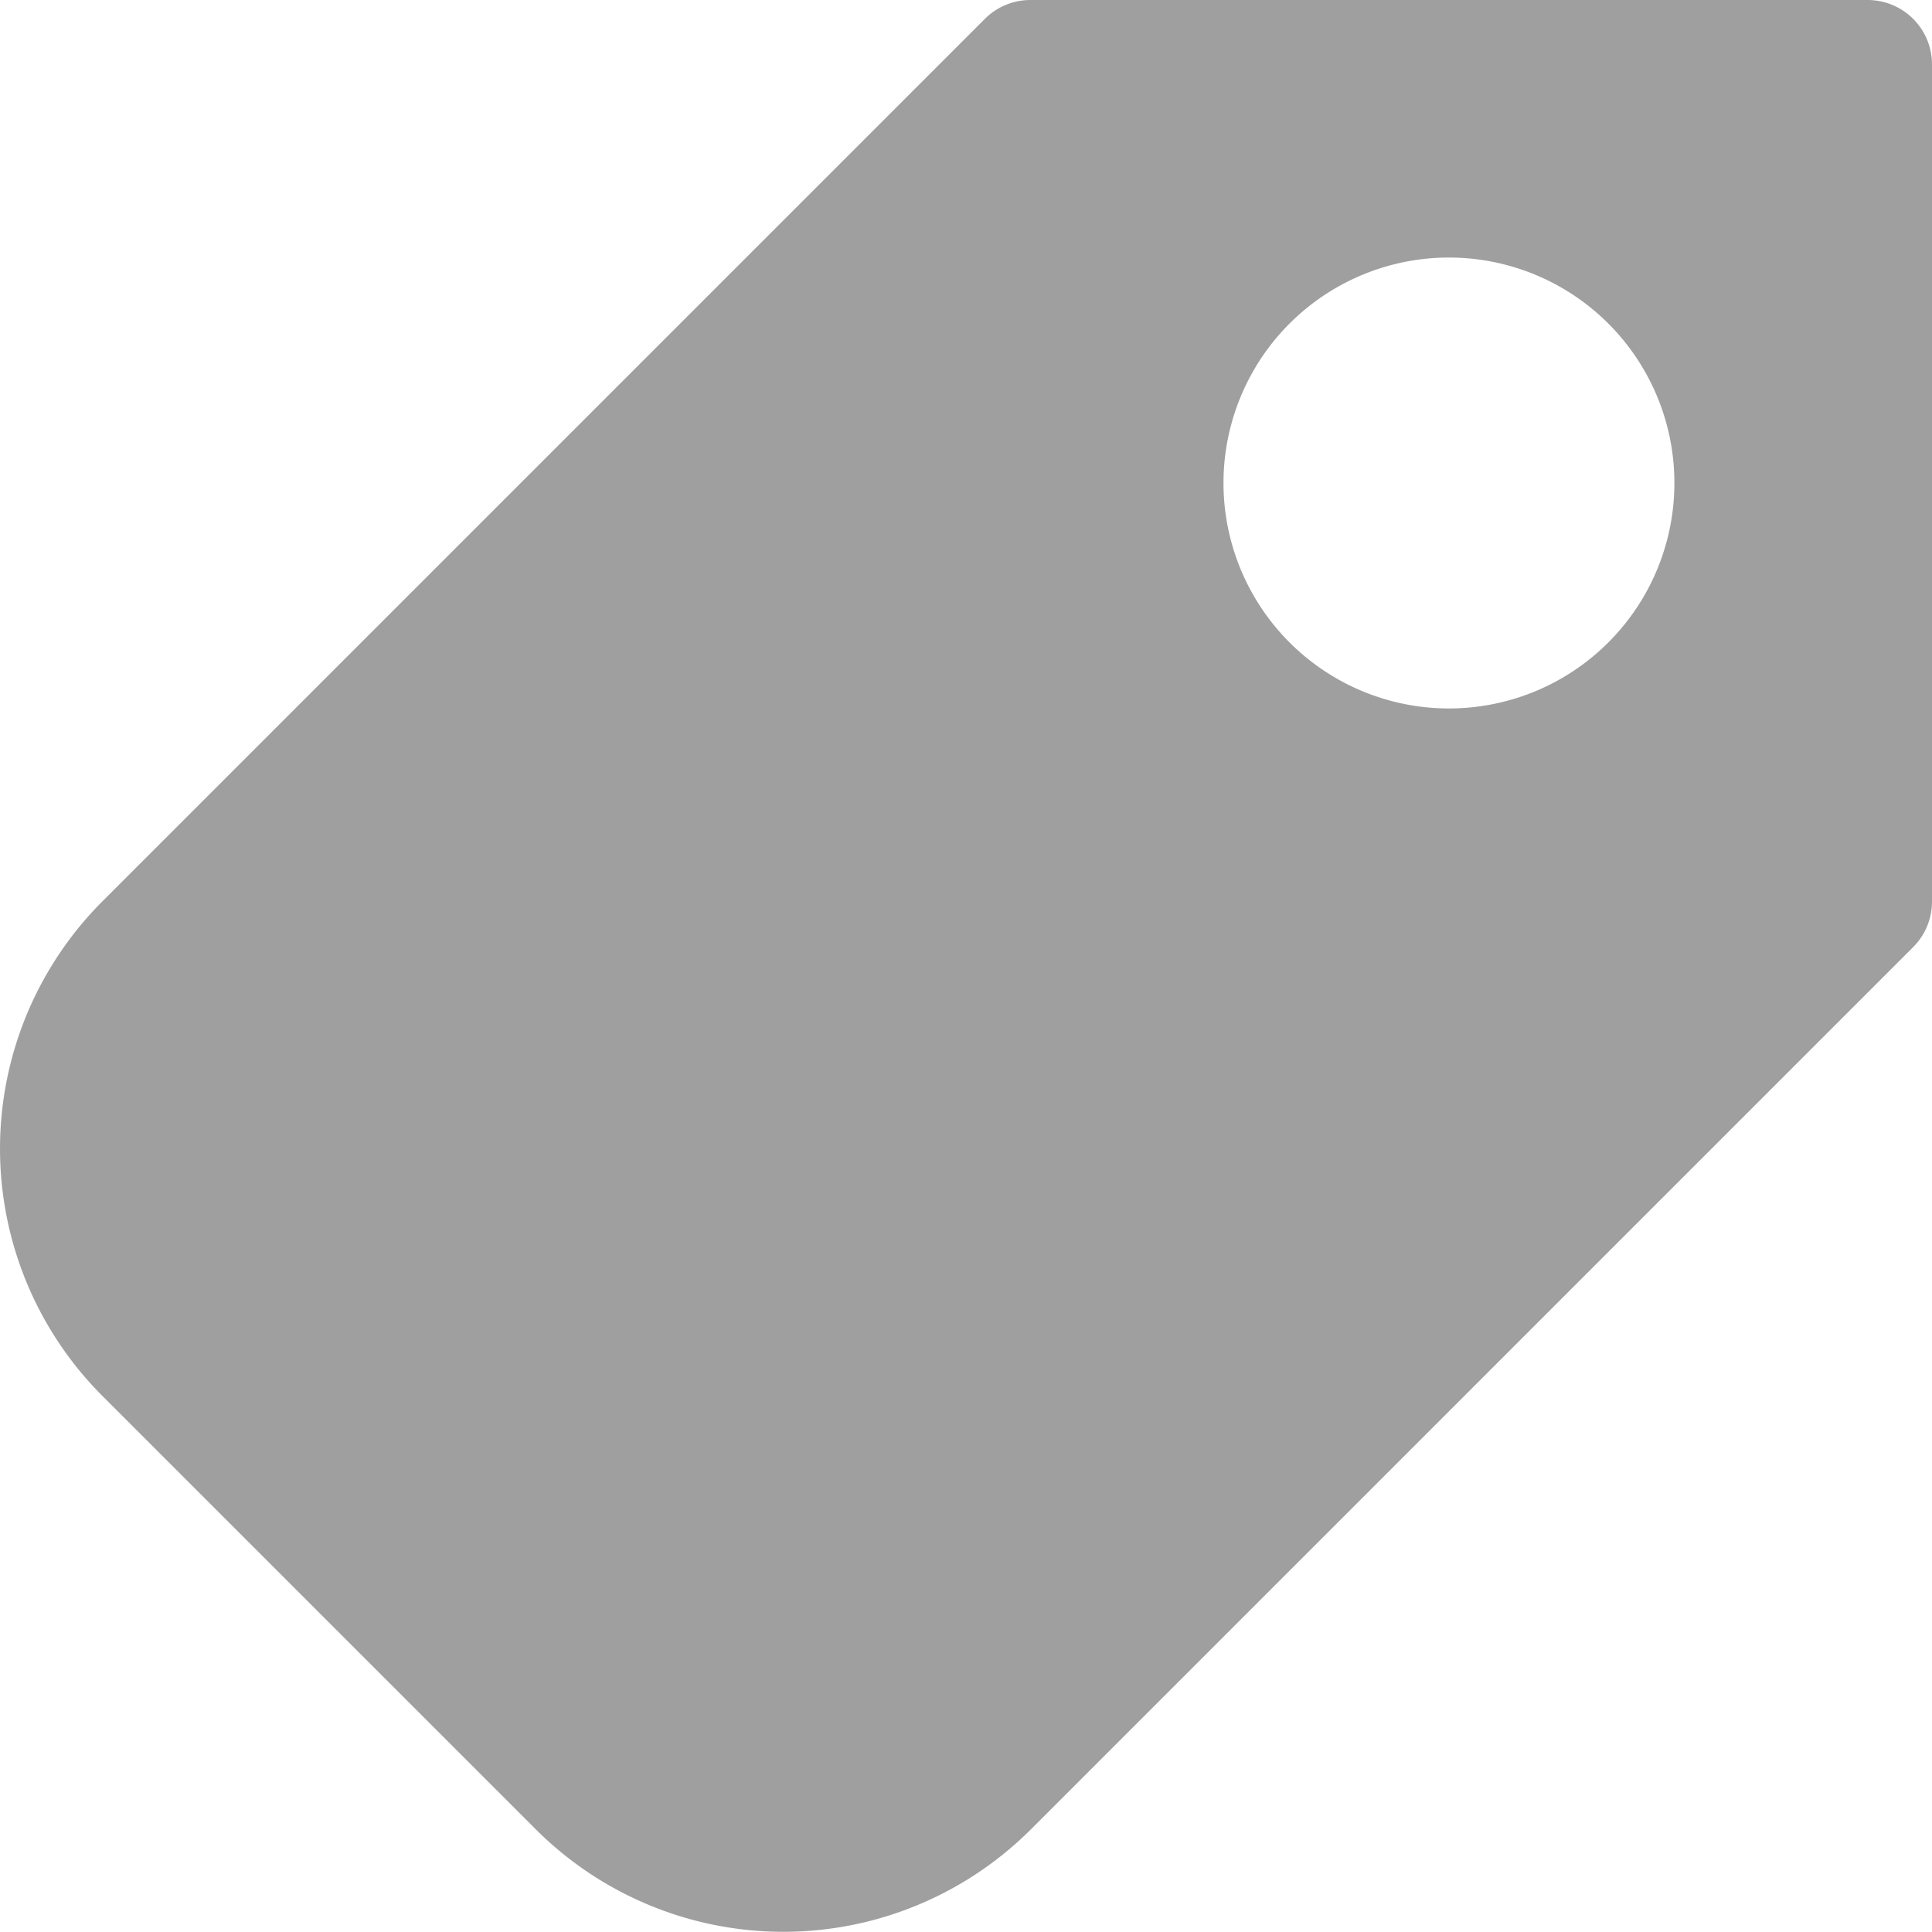<svg xmlns="http://www.w3.org/2000/svg" width="13" height="12.999" viewBox="0 0 13 12.999">
  <path id="Path_149" data-name="Path 149" d="M100.083,17.5H94.449a.433.433,0,0,0-.306.127l-5.937,5.937a2.354,2.354,0,0,0,0,3.33l2.916,2.916a2.357,2.357,0,0,0,3.33,0l5.937-5.937a.433.433,0,0,0,.127-.306V17.933a.433.433,0,0,0-.433-.433Zm-2.817,4.767a1.517,1.517,0,1,1,1.072-.444,1.516,1.516,0,0,1-1.072.444Z" transform="translate(-87.516 -17.5)" fill="#9f9f9f"/>
</svg>
